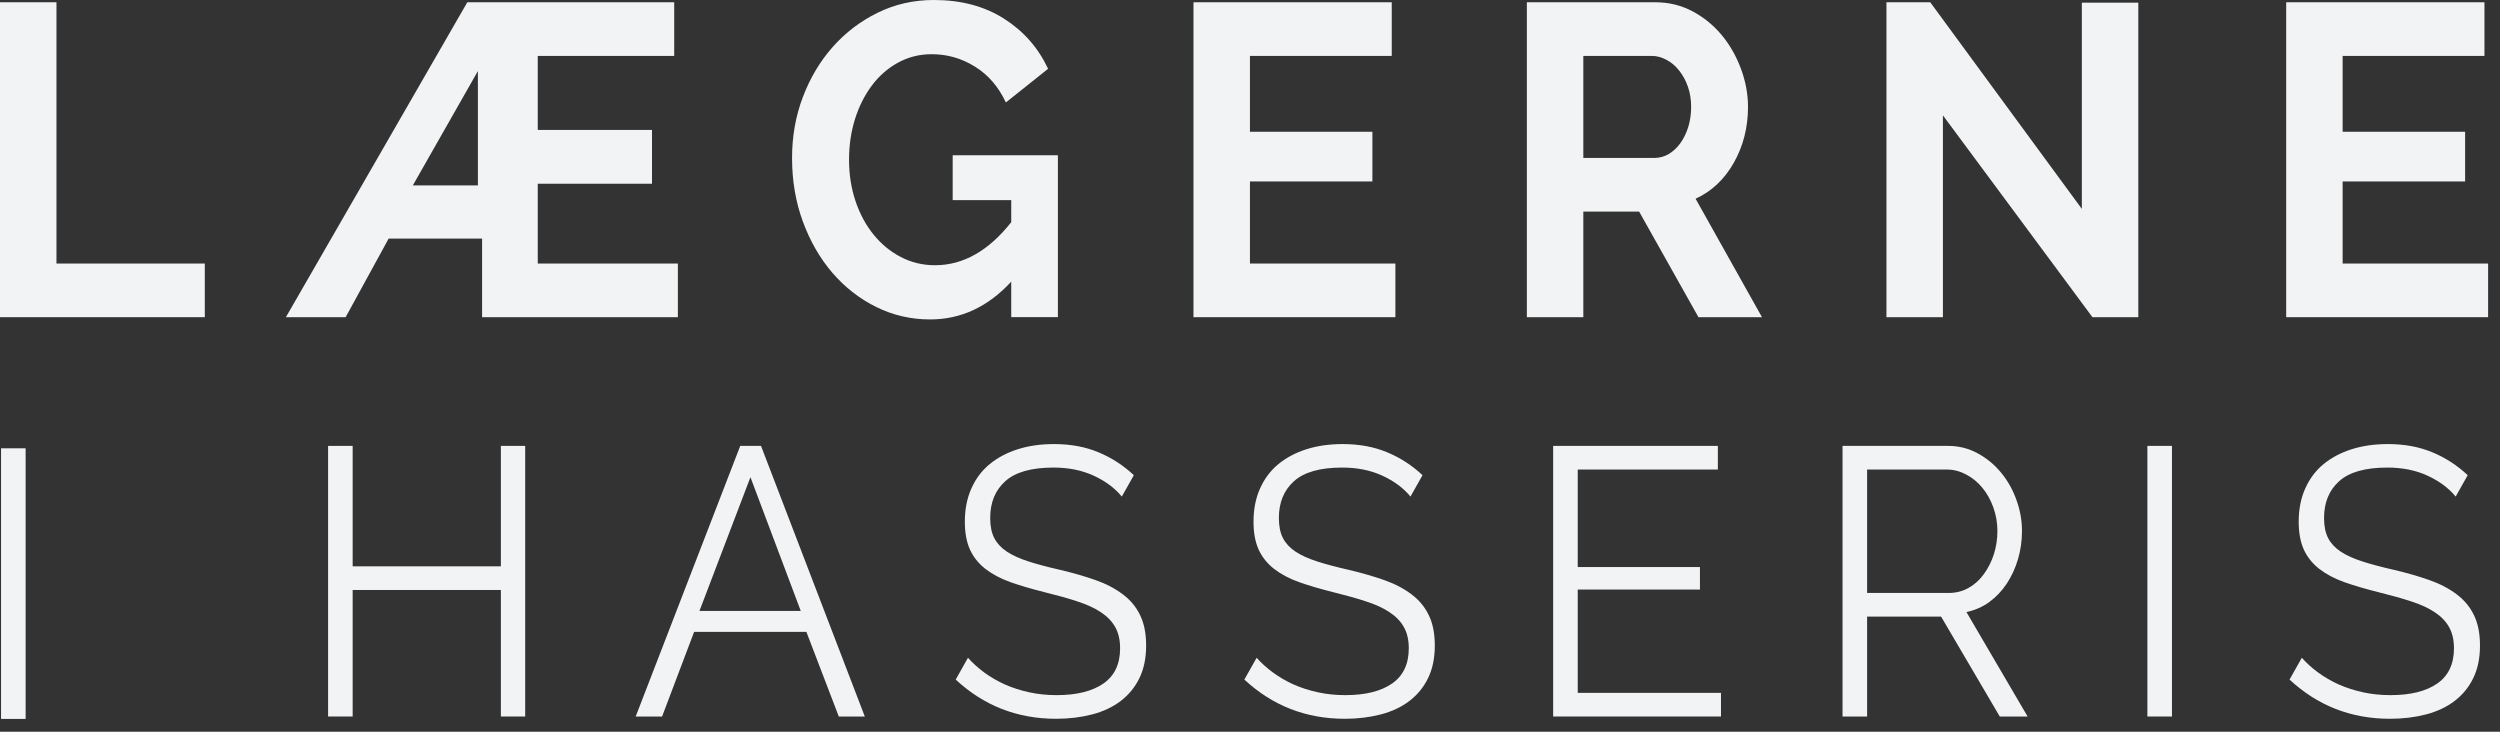 <svg width="164" height="48" viewBox="0 0 164 48" fill="none" xmlns="http://www.w3.org/2000/svg">
<rect x="0" y="0" width="164" height="48" fill="#333333" stroke="none"/>
<path d="M0.069 47.161V29.409H1.681V47.161H0.069Z" fill="#F2F3F4"/>
<path d="M34.452 29.251V47.003H32.857V38.703H23.134V47.003H21.523V29.251H23.134V37.152H32.857V29.251H34.452Z" fill="#F2F3F4"/>
<path d="M48.56 29.251H49.923L56.731 47.003H55.025L52.899 41.451H45.534L43.433 47.003H41.701L48.56 29.251ZM52.53 40.077L49.229 31.303L45.885 40.077H52.53Z" fill="#F2F3F4"/>
<path d="M73.591 32.575C73.128 32.014 72.511 31.554 71.739 31.201C70.972 30.849 70.097 30.672 69.115 30.672C67.668 30.672 66.614 30.969 65.951 31.563C65.287 32.157 64.957 32.963 64.957 33.977C64.957 34.511 65.045 34.95 65.223 35.296C65.398 35.637 65.671 35.932 66.037 36.178C66.408 36.426 66.882 36.642 67.46 36.828C68.037 37.013 68.721 37.197 69.51 37.375C70.384 37.58 71.169 37.807 71.868 38.053C72.571 38.301 73.166 38.615 73.659 38.991C74.157 39.362 74.534 39.817 74.791 40.356C75.053 40.889 75.186 41.553 75.186 42.352C75.186 43.169 75.04 43.879 74.748 44.478C74.457 45.079 74.047 45.58 73.522 45.982C73.001 46.379 72.378 46.674 71.653 46.864C70.927 47.054 70.136 47.152 69.278 47.152C66.734 47.152 64.539 46.295 62.694 44.58L63.499 43.15C63.795 43.484 64.147 43.805 64.554 44.106C64.959 44.404 65.411 44.668 65.909 44.896C66.41 45.118 66.948 45.292 67.521 45.416C68.091 45.541 68.691 45.601 69.321 45.601C70.629 45.601 71.649 45.348 72.382 44.84C73.113 44.334 73.479 43.563 73.479 42.528C73.479 41.978 73.372 41.516 73.162 41.145C72.956 40.769 72.643 40.444 72.228 40.17C71.816 39.891 71.302 39.655 70.684 39.455C70.067 39.251 69.351 39.051 68.541 38.852C67.677 38.636 66.92 38.413 66.269 38.183C65.621 37.949 65.077 37.658 64.631 37.31C64.185 36.958 63.851 36.537 63.628 36.048C63.405 35.553 63.294 34.947 63.294 34.228C63.294 33.411 63.435 32.684 63.722 32.046C64.007 31.403 64.41 30.867 64.931 30.44C65.456 30.013 66.074 29.688 66.783 29.465C67.491 29.242 68.277 29.131 69.141 29.131C70.232 29.131 71.203 29.312 72.056 29.669C72.913 30.022 73.687 30.523 74.38 31.173L73.591 32.575Z" fill="#F2F3F4"/>
<path d="M92.528 32.575C92.065 32.014 91.448 31.554 90.676 31.201C89.909 30.849 89.034 30.672 88.052 30.672C86.606 30.672 85.551 30.969 84.889 31.563C84.224 32.157 83.894 32.963 83.894 33.977C83.894 34.511 83.982 34.95 84.16 35.296C84.335 35.637 84.608 35.932 84.974 36.178C85.345 36.426 85.819 36.642 86.398 36.828C86.974 37.013 87.658 37.197 88.447 37.375C89.321 37.58 90.106 37.807 90.805 38.053C91.508 38.301 92.103 38.615 92.597 38.991C93.094 39.362 93.471 39.817 93.728 40.356C93.99 40.889 94.123 41.553 94.123 42.352C94.123 43.169 93.977 43.879 93.685 44.478C93.394 45.079 92.984 45.58 92.459 45.982C91.938 46.379 91.315 46.674 90.59 46.864C89.864 47.054 89.073 47.152 88.215 47.152C85.671 47.152 83.476 46.295 81.63 44.58L82.436 43.15C82.732 43.484 83.084 43.805 83.491 44.106C83.896 44.404 84.348 44.668 84.846 44.896C85.347 45.118 85.885 45.292 86.458 45.416C87.028 45.541 87.628 45.601 88.258 45.601C89.566 45.601 90.586 45.348 91.319 44.84C92.05 44.334 92.416 43.563 92.416 42.528C92.416 41.978 92.309 41.516 92.099 41.145C91.893 40.769 91.581 40.444 91.165 40.17C90.753 39.891 90.239 39.655 89.621 39.455C89.004 39.251 88.288 39.051 87.478 38.852C86.614 38.636 85.857 38.413 85.206 38.183C84.558 37.949 84.014 37.658 83.568 37.31C83.122 36.958 82.788 36.537 82.565 36.048C82.342 35.553 82.231 34.947 82.231 34.228C82.231 33.411 82.372 32.684 82.659 32.046C82.944 31.403 83.347 30.867 83.868 30.44C84.393 30.013 85.011 29.688 85.72 29.465C86.428 29.242 87.214 29.131 88.078 29.131C89.169 29.131 90.14 29.312 90.993 29.669C91.85 30.022 92.624 30.523 93.317 31.173L92.528 32.575Z" fill="#F2F3F4"/>
<path d="M112.896 45.452V47.003H101.887V29.251H112.691V30.802H103.499V37.199H111.516V38.675H103.499V45.452H112.896Z" fill="#F2F3F4"/>
<path d="M120.87 47.003V29.251H127.798C128.501 29.251 129.148 29.416 129.744 29.743C130.338 30.066 130.85 30.491 131.279 31.015C131.712 31.542 132.046 32.139 132.282 32.807C132.522 33.471 132.642 34.144 132.642 34.831C132.642 35.481 132.552 36.103 132.376 36.697C132.198 37.287 131.952 37.818 131.639 38.294C131.324 38.765 130.945 39.164 130.499 39.492C130.053 39.814 129.551 40.035 128.998 40.151L133.011 47.003H131.185L127.335 40.448H122.482V47.003H120.87ZM122.482 38.898H127.841C128.314 38.898 128.75 38.786 129.144 38.563C129.538 38.341 129.873 38.039 130.147 37.654C130.426 37.27 130.644 36.837 130.799 36.354C130.953 35.871 131.03 35.365 131.03 34.831C131.03 34.293 130.94 33.78 130.764 33.29C130.587 32.795 130.346 32.366 130.044 31.999C129.746 31.635 129.393 31.345 128.981 31.127C128.574 30.911 128.149 30.802 127.704 30.802H122.482V38.898Z" fill="#F2F3F4"/>
<path d="M140.869 47.003V29.251H142.481V47.003H140.869Z" fill="#F2F3F4"/>
<path d="M161.092 32.575C160.629 32.014 160.012 31.554 159.24 31.201C158.473 30.849 157.598 30.672 156.616 30.672C155.169 30.672 154.115 30.969 153.453 31.563C152.788 32.157 152.458 32.963 152.458 33.977C152.458 34.511 152.546 34.95 152.724 35.296C152.9 35.637 153.172 35.932 153.538 36.178C153.909 36.426 154.383 36.642 154.962 36.828C155.538 37.013 156.222 37.197 157.011 37.375C157.885 37.58 158.67 37.807 159.368 38.053C160.072 38.301 160.667 38.615 161.16 38.991C161.658 39.362 162.035 39.817 162.292 40.356C162.554 40.889 162.687 41.553 162.687 42.352C162.687 43.169 162.541 43.879 162.249 44.478C161.958 45.079 161.548 45.58 161.023 45.982C160.502 46.379 159.879 46.674 159.154 46.864C158.428 47.054 157.637 47.152 156.779 47.152C154.235 47.152 152.04 46.295 150.194 44.58L151 43.15C151.296 43.484 151.648 43.805 152.055 44.106C152.46 44.404 152.912 44.668 153.41 44.896C153.911 45.118 154.449 45.292 155.022 45.416C155.592 45.541 156.192 45.601 156.822 45.601C158.13 45.601 159.15 45.348 159.883 44.84C160.614 44.334 160.98 43.563 160.98 42.528C160.98 41.978 160.873 41.516 160.663 41.145C160.457 40.769 160.144 40.444 159.729 40.17C159.317 39.891 158.803 39.655 158.185 39.455C157.568 39.251 156.852 39.051 156.042 38.852C155.178 38.636 154.421 38.413 153.77 38.183C153.122 37.949 152.578 37.658 152.132 37.31C151.686 36.958 151.352 36.537 151.129 36.048C150.906 35.553 150.795 34.947 150.795 34.228C150.795 33.411 150.936 32.684 151.223 32.046C151.508 31.403 151.911 30.867 152.432 30.44C152.957 30.013 153.575 29.688 154.284 29.465C154.992 29.242 155.778 29.131 156.642 29.131C157.733 29.131 158.704 29.312 159.557 29.669C160.415 30.022 161.188 30.523 161.881 31.173L161.092 32.575Z" fill="#F2F3F4"/>
<path d="M0 20.807V0.149H3.704V17.288H13.435V20.807H0Z" fill="#F2F3F4"/>
<path d="M30.656 0.149H44.228V3.668H35.277V8.524H42.771V12.052H35.277V17.288H44.468V20.807H31.625V15.654H25.494L22.674 20.807H18.755L30.656 0.149ZM31.35 12.163V4.661L27.081 12.163H31.35Z" fill="#F2F3F4"/>
<path d="M66.337 18.476C64.815 20.128 63.04 20.955 61.013 20.955C59.761 20.955 58.582 20.683 57.48 20.138C56.383 19.595 55.425 18.847 54.608 17.9C53.789 16.948 53.144 15.827 52.67 14.539C52.194 13.246 51.959 11.854 51.959 10.361C51.959 8.945 52.194 7.611 52.67 6.36C53.144 5.111 53.798 4.015 54.633 3.073C55.467 2.133 56.447 1.388 57.574 0.836C58.706 0.279 59.934 0 61.261 0C63.049 0 64.584 0.409 65.865 1.226C67.145 2.038 68.107 3.133 68.755 4.512L65.985 6.722C65.505 5.696 64.83 4.911 63.962 4.373C63.092 3.83 62.146 3.556 61.124 3.556C60.318 3.556 59.576 3.742 58.903 4.113C58.235 4.48 57.662 4.981 57.189 5.617C56.713 6.255 56.344 6.991 56.083 7.827C55.825 8.662 55.697 9.544 55.697 10.473C55.697 11.445 55.838 12.355 56.125 13.202C56.41 14.045 56.805 14.776 57.309 15.393C57.81 16.013 58.406 16.503 59.092 16.86C59.782 17.22 60.532 17.399 61.338 17.399C63.184 17.399 64.849 16.459 66.337 14.576V13.128H62.496V10.185H69.398V20.806H66.337V18.476Z" fill="#F2F3F4"/>
<path d="M91.538 17.288V20.807H78.292V0.149H91.298V3.668H81.996V8.644H90.029V11.903H81.996V17.288H91.538Z" fill="#F2F3F4"/>
<path d="M100.162 20.807V0.149H108.598C109.477 0.149 110.289 0.349 111.033 0.743C111.775 1.14 112.416 1.663 112.954 2.312C113.49 2.962 113.91 3.703 114.214 4.531C114.516 5.355 114.669 6.182 114.669 7.01C114.669 8.354 114.36 9.573 113.743 10.668C113.125 11.764 112.287 12.553 111.23 13.036L115.586 20.807H111.419L107.527 13.881H103.866V20.807H100.162ZM103.866 10.362H108.521C108.858 10.362 109.175 10.276 109.473 10.102C109.769 9.923 110.024 9.684 110.236 9.387C110.452 9.085 110.624 8.733 110.75 8.329C110.875 7.92 110.939 7.481 110.939 7.01C110.939 6.527 110.866 6.086 110.725 5.683C110.581 5.274 110.386 4.919 110.142 4.615C109.902 4.313 109.623 4.081 109.31 3.919C108.995 3.751 108.678 3.668 108.358 3.668H103.866V10.362Z" fill="#F2F3F4"/>
<path d="M127.455 7.567V20.807H123.751V0.149H126.624L136.569 13.704V0.177H140.273V20.807H137.264L127.455 7.567Z" fill="#F2F3F4"/>
<path d="M163.22 17.288V20.807H149.974V0.149H162.98V3.668H153.677V8.644H161.711V11.903H153.677V17.288H163.22Z" fill="#F2F3F4"/>
</svg>
